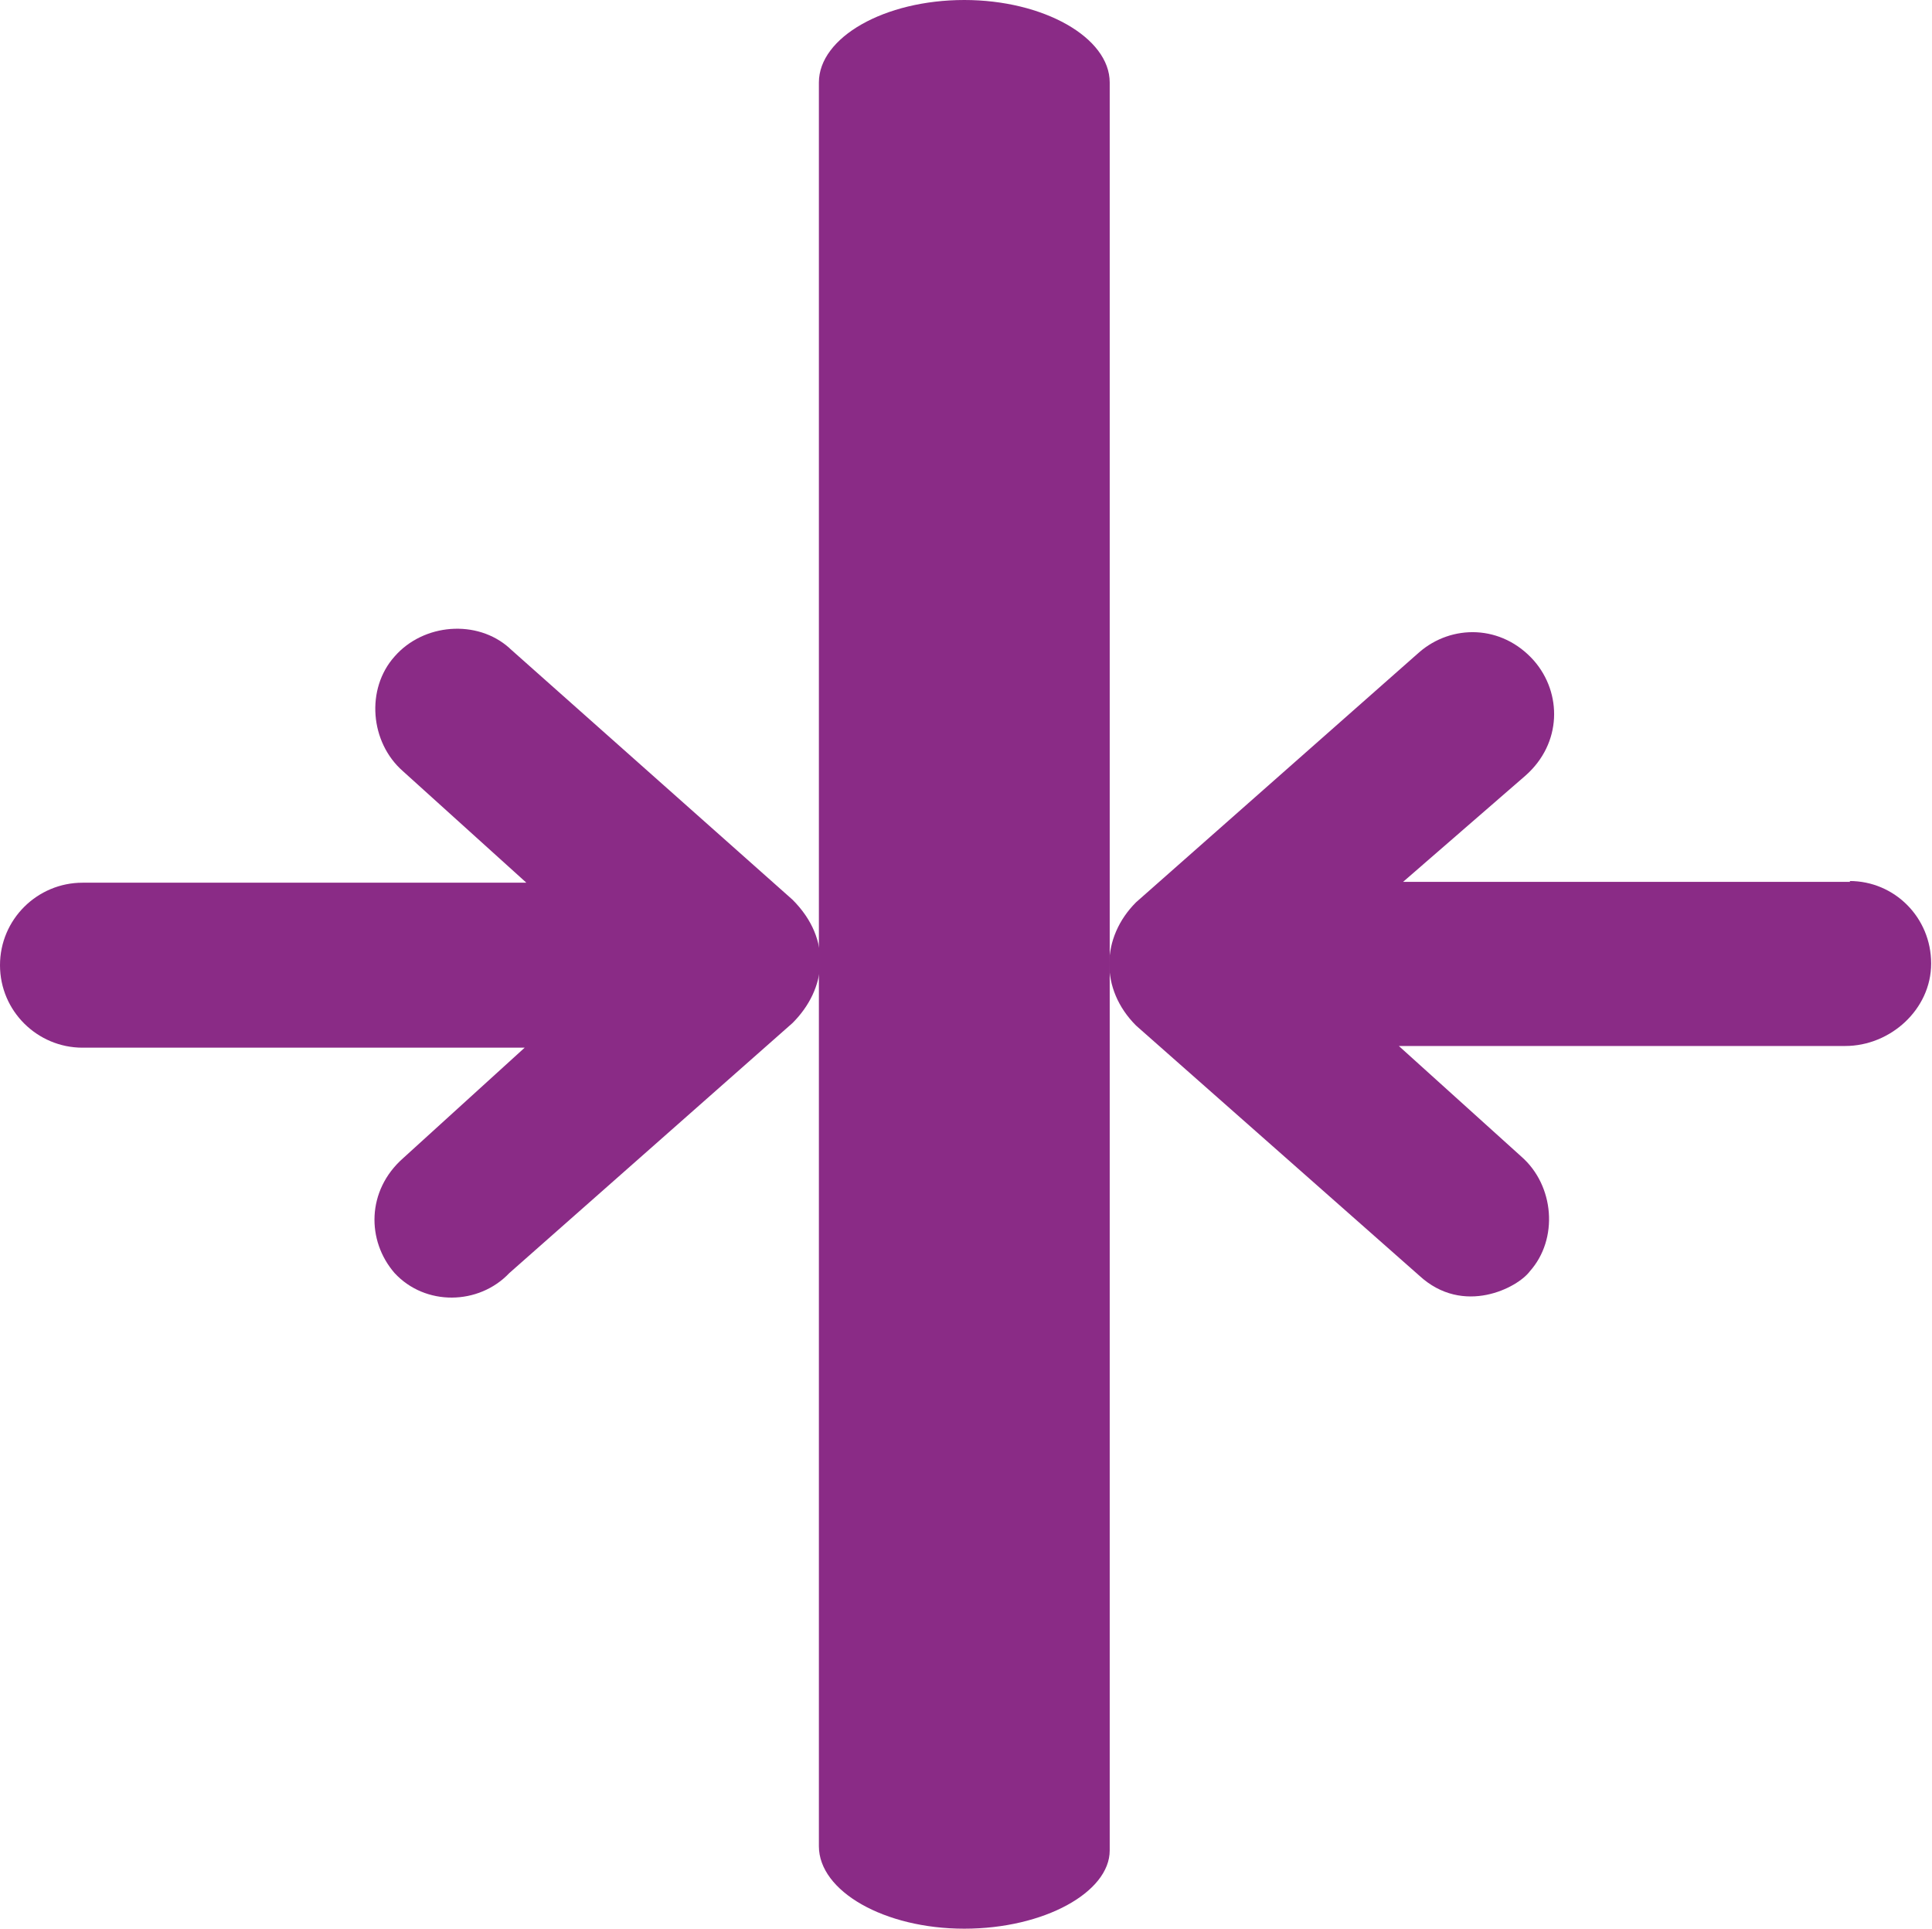 <?xml version="1.0" encoding="UTF-8"?>
<svg id="Layer_2" data-name="Layer 2" xmlns="http://www.w3.org/2000/svg" viewBox="0 0 22.72 22.68">
  <defs>
    <style>
      .cls-1 {
        fill: #8a2b86;
      }
    </style>
  </defs>
  <g id="Layer_1-2" data-name="Layer 1">
    <g>
      <path class="cls-1" d="m21.76,10.37h-5.26l1.44-1.25c.43-.38.43-.97.1-1.35-.38-.43-.97-.43-1.35-.1l-3.33,2.94c-.41.41-.43,1.02,0,1.45l3.33,2.94c.52.48,1.16.14,1.3-.05.34-.38.29-1.01-.1-1.35l-1.44-1.3h5.25c.53,0,1.01-.43,1.01-.97s-.43-.97-.96-.97"/>
      <path class="cls-1" d="m5.99,7.62c-.38-.34-1.01-.29-1.35.1-.34.38-.29,1.01.1,1.35l1.45,1.31H.97c-.53,0-.97.43-.97.97s.44.97.97.97h5.2l-1.43,1.3c-.43.38-.43.97-.1,1.35.36.39.99.38,1.35,0l3.33-2.94c.4-.4.47-.98,0-1.45l-3.32-2.95Z"/>
      <path class="cls-1" d="m11.34,0c-.94,0-1.71.44-1.71.97v20.74c0,.53.77.97,1.71.97s1.71-.43,1.71-.92V.97c0-.53-.78-.97-1.71-.97"/>
    </g>
  </g>
</svg>
